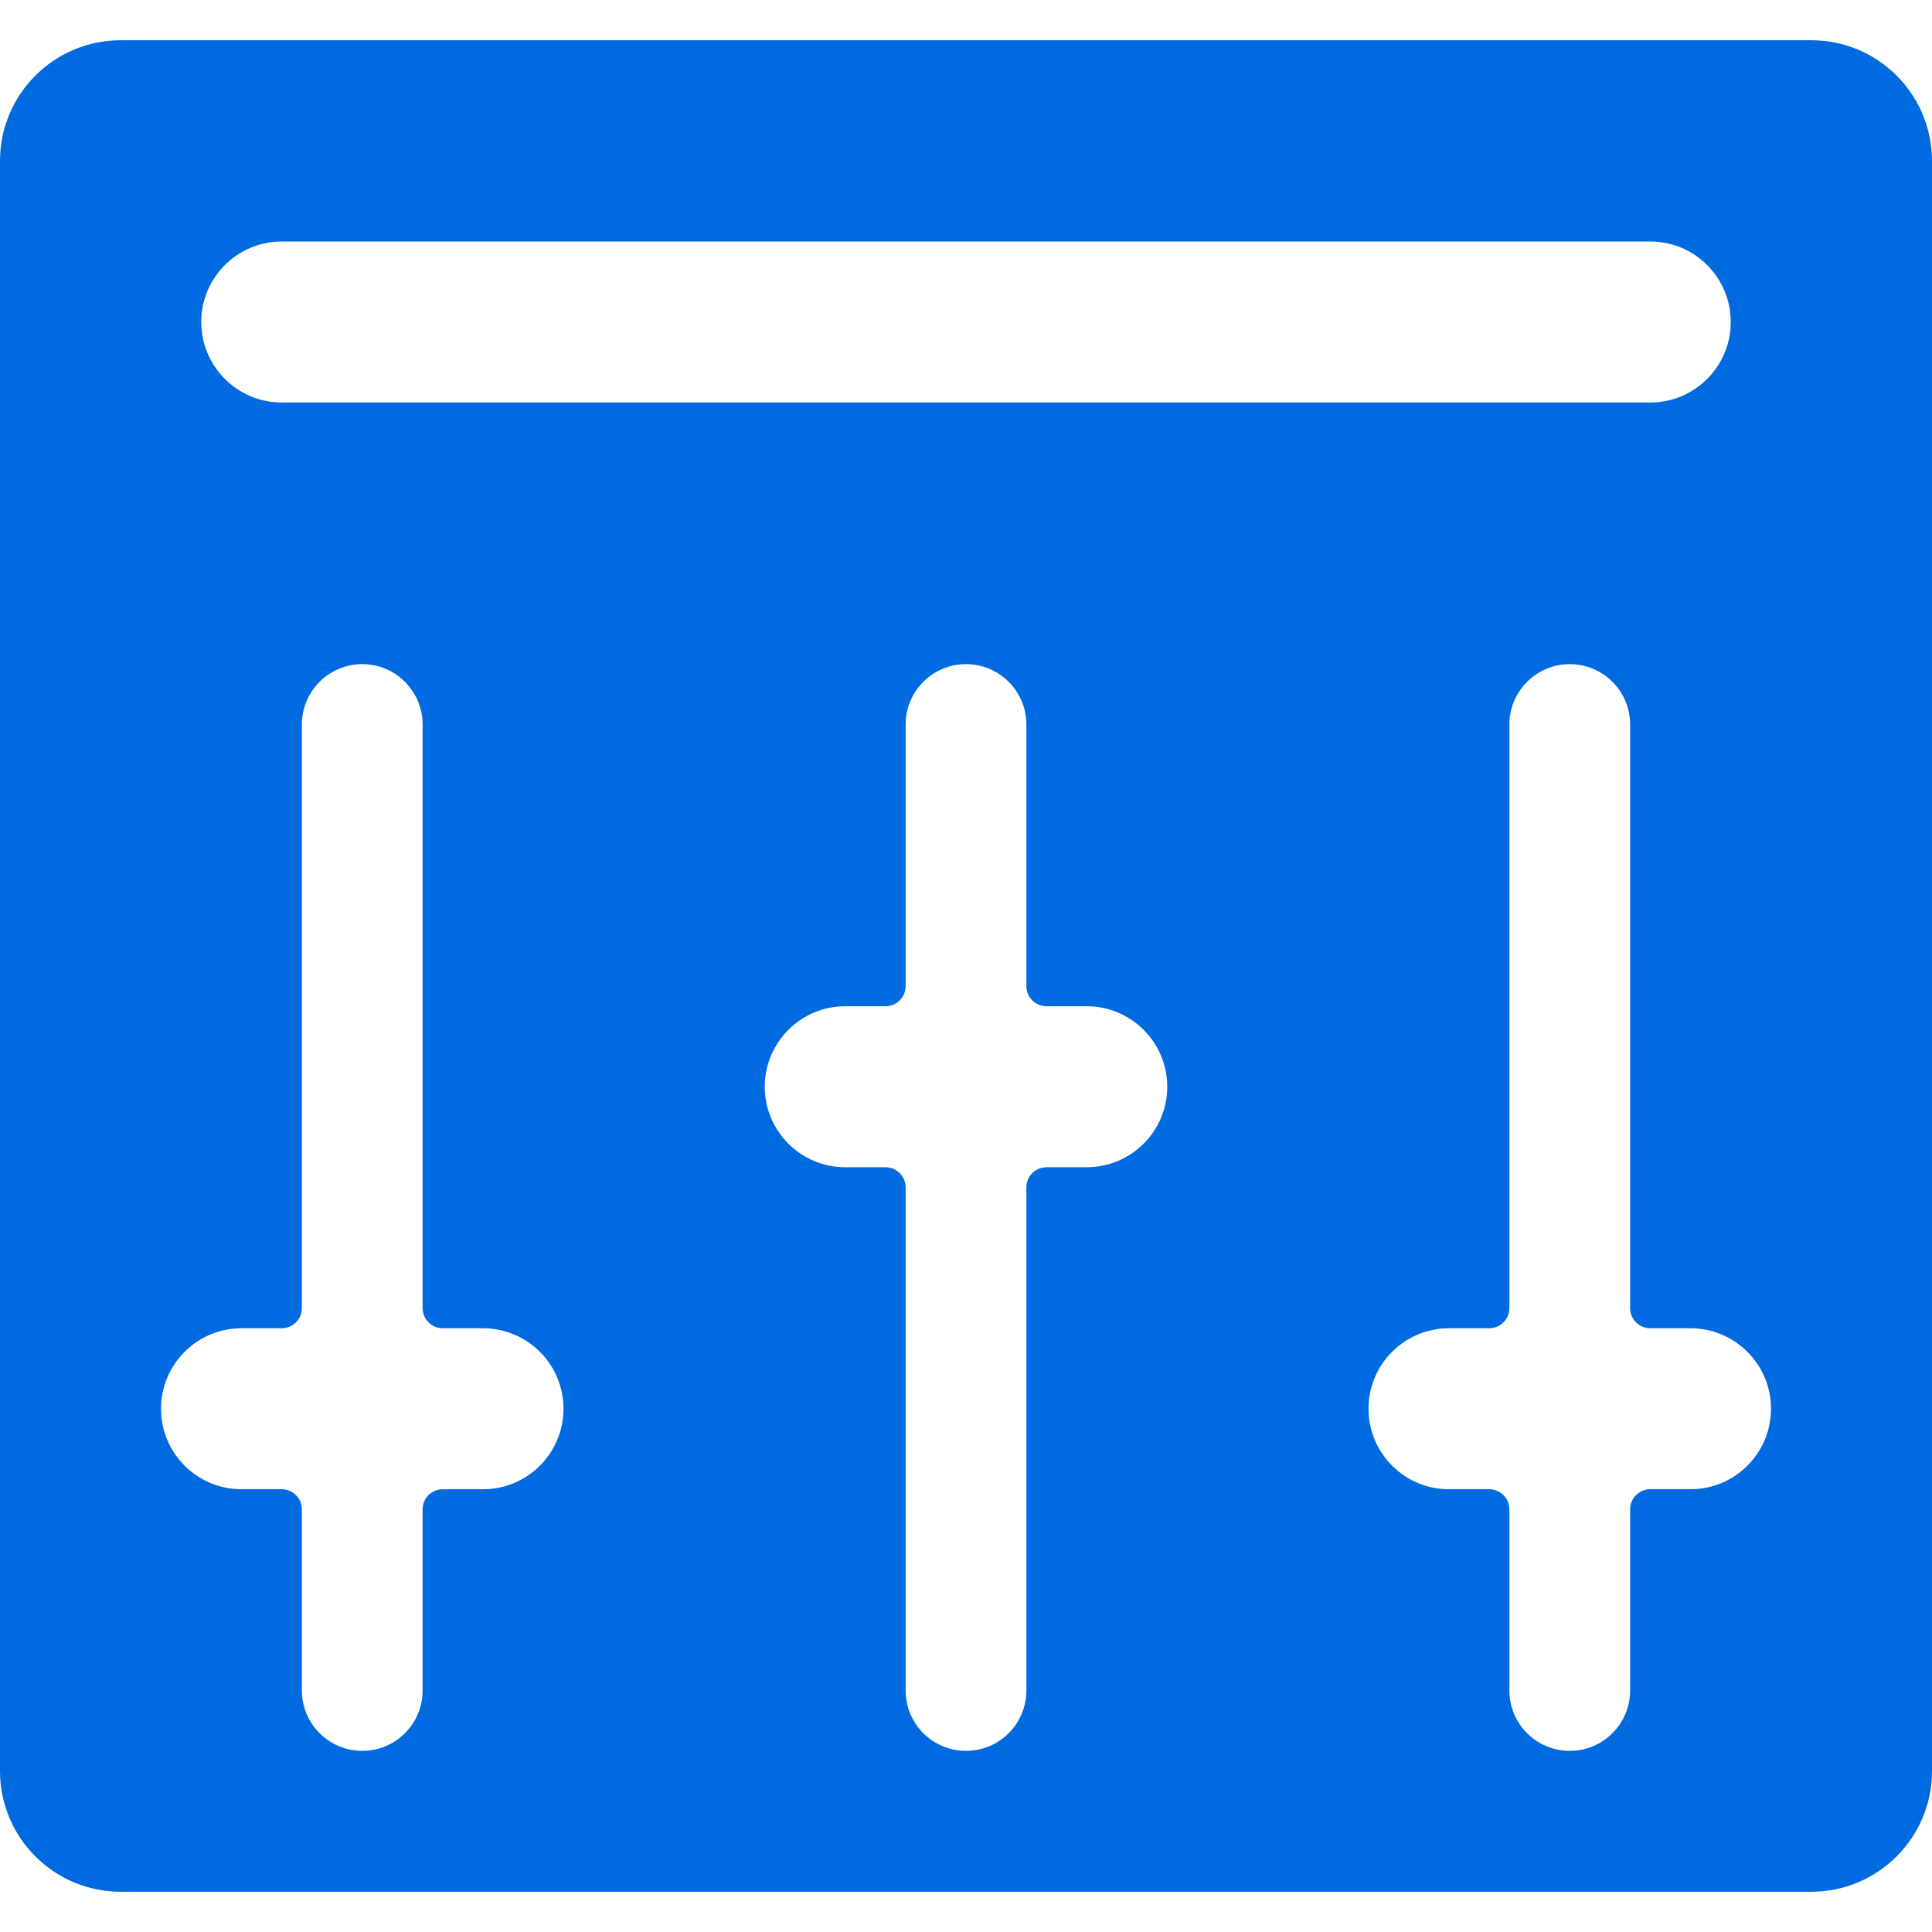<svg width="36" height="36" viewBox="0 0 36 36" fill="none" xmlns="http://www.w3.org/2000/svg">
<path d="M33.75 0.75C34.993 0.75 36 1.757 36 3V33C36 34.243 34.993 35.25 33.75 35.25H2.25C1.007 35.25 0 34.243 0 33V3C9.66399e-08 1.757 1.007 0.75 2.25 0.75H33.75ZM6.75 12.375C6.129 12.375 5.625 12.879 5.625 13.5V24.375C5.625 24.582 5.457 24.75 5.25 24.75H4.5C3.672 24.75 3 25.422 3 26.25C3 27.078 3.672 27.75 4.5 27.75H5.25C5.457 27.75 5.625 27.918 5.625 28.125V31.5C5.625 32.121 6.129 32.625 6.75 32.625C7.371 32.625 7.875 32.121 7.875 31.5V28.125C7.875 27.918 8.043 27.75 8.25 27.75H9C9.828 27.75 10.5 27.078 10.5 26.25C10.5 25.422 9.828 24.75 9 24.75H8.25C8.043 24.75 7.875 24.582 7.875 24.375V13.5C7.875 12.879 7.371 12.375 6.75 12.375ZM18 12.375C17.379 12.375 16.875 12.879 16.875 13.5V18.375C16.875 18.582 16.707 18.75 16.5 18.75H15.75C14.922 18.75 14.25 19.422 14.25 20.25C14.25 21.078 14.922 21.75 15.75 21.75H16.5C16.707 21.75 16.875 21.918 16.875 22.125V31.5C16.875 32.121 17.379 32.625 18 32.625C18.621 32.625 19.125 32.121 19.125 31.5V22.125C19.125 21.918 19.293 21.75 19.5 21.75H20.25C21.078 21.75 21.75 21.078 21.75 20.25C21.75 19.422 21.078 18.75 20.25 18.75H19.5C19.293 18.75 19.125 18.582 19.125 18.375V13.5C19.125 12.879 18.621 12.375 18 12.375ZM29.25 12.375C28.629 12.375 28.125 12.879 28.125 13.5V24.375C28.125 24.582 27.957 24.75 27.75 24.75H27C26.172 24.75 25.5 25.422 25.5 26.25C25.5 27.078 26.172 27.75 27 27.75H27.75C27.957 27.75 28.125 27.918 28.125 28.125V31.5C28.125 32.121 28.629 32.625 29.25 32.625C29.871 32.625 30.375 32.121 30.375 31.5V28.125C30.375 27.918 30.543 27.75 30.75 27.75H31.5C32.328 27.75 33 27.078 33 26.25C33 25.422 32.328 24.75 31.5 24.75H30.75C30.543 24.75 30.375 24.582 30.375 24.375V13.5C30.375 12.879 29.871 12.375 29.25 12.375ZM5.25 4.5C4.422 4.5 3.75 5.172 3.75 6C3.75 6.828 4.422 7.5 5.25 7.5H30.75C31.578 7.5 32.25 6.828 32.25 6C32.25 5.172 31.578 4.5 30.75 4.5H5.25Z" fill="#006AE1"/>
</svg>
